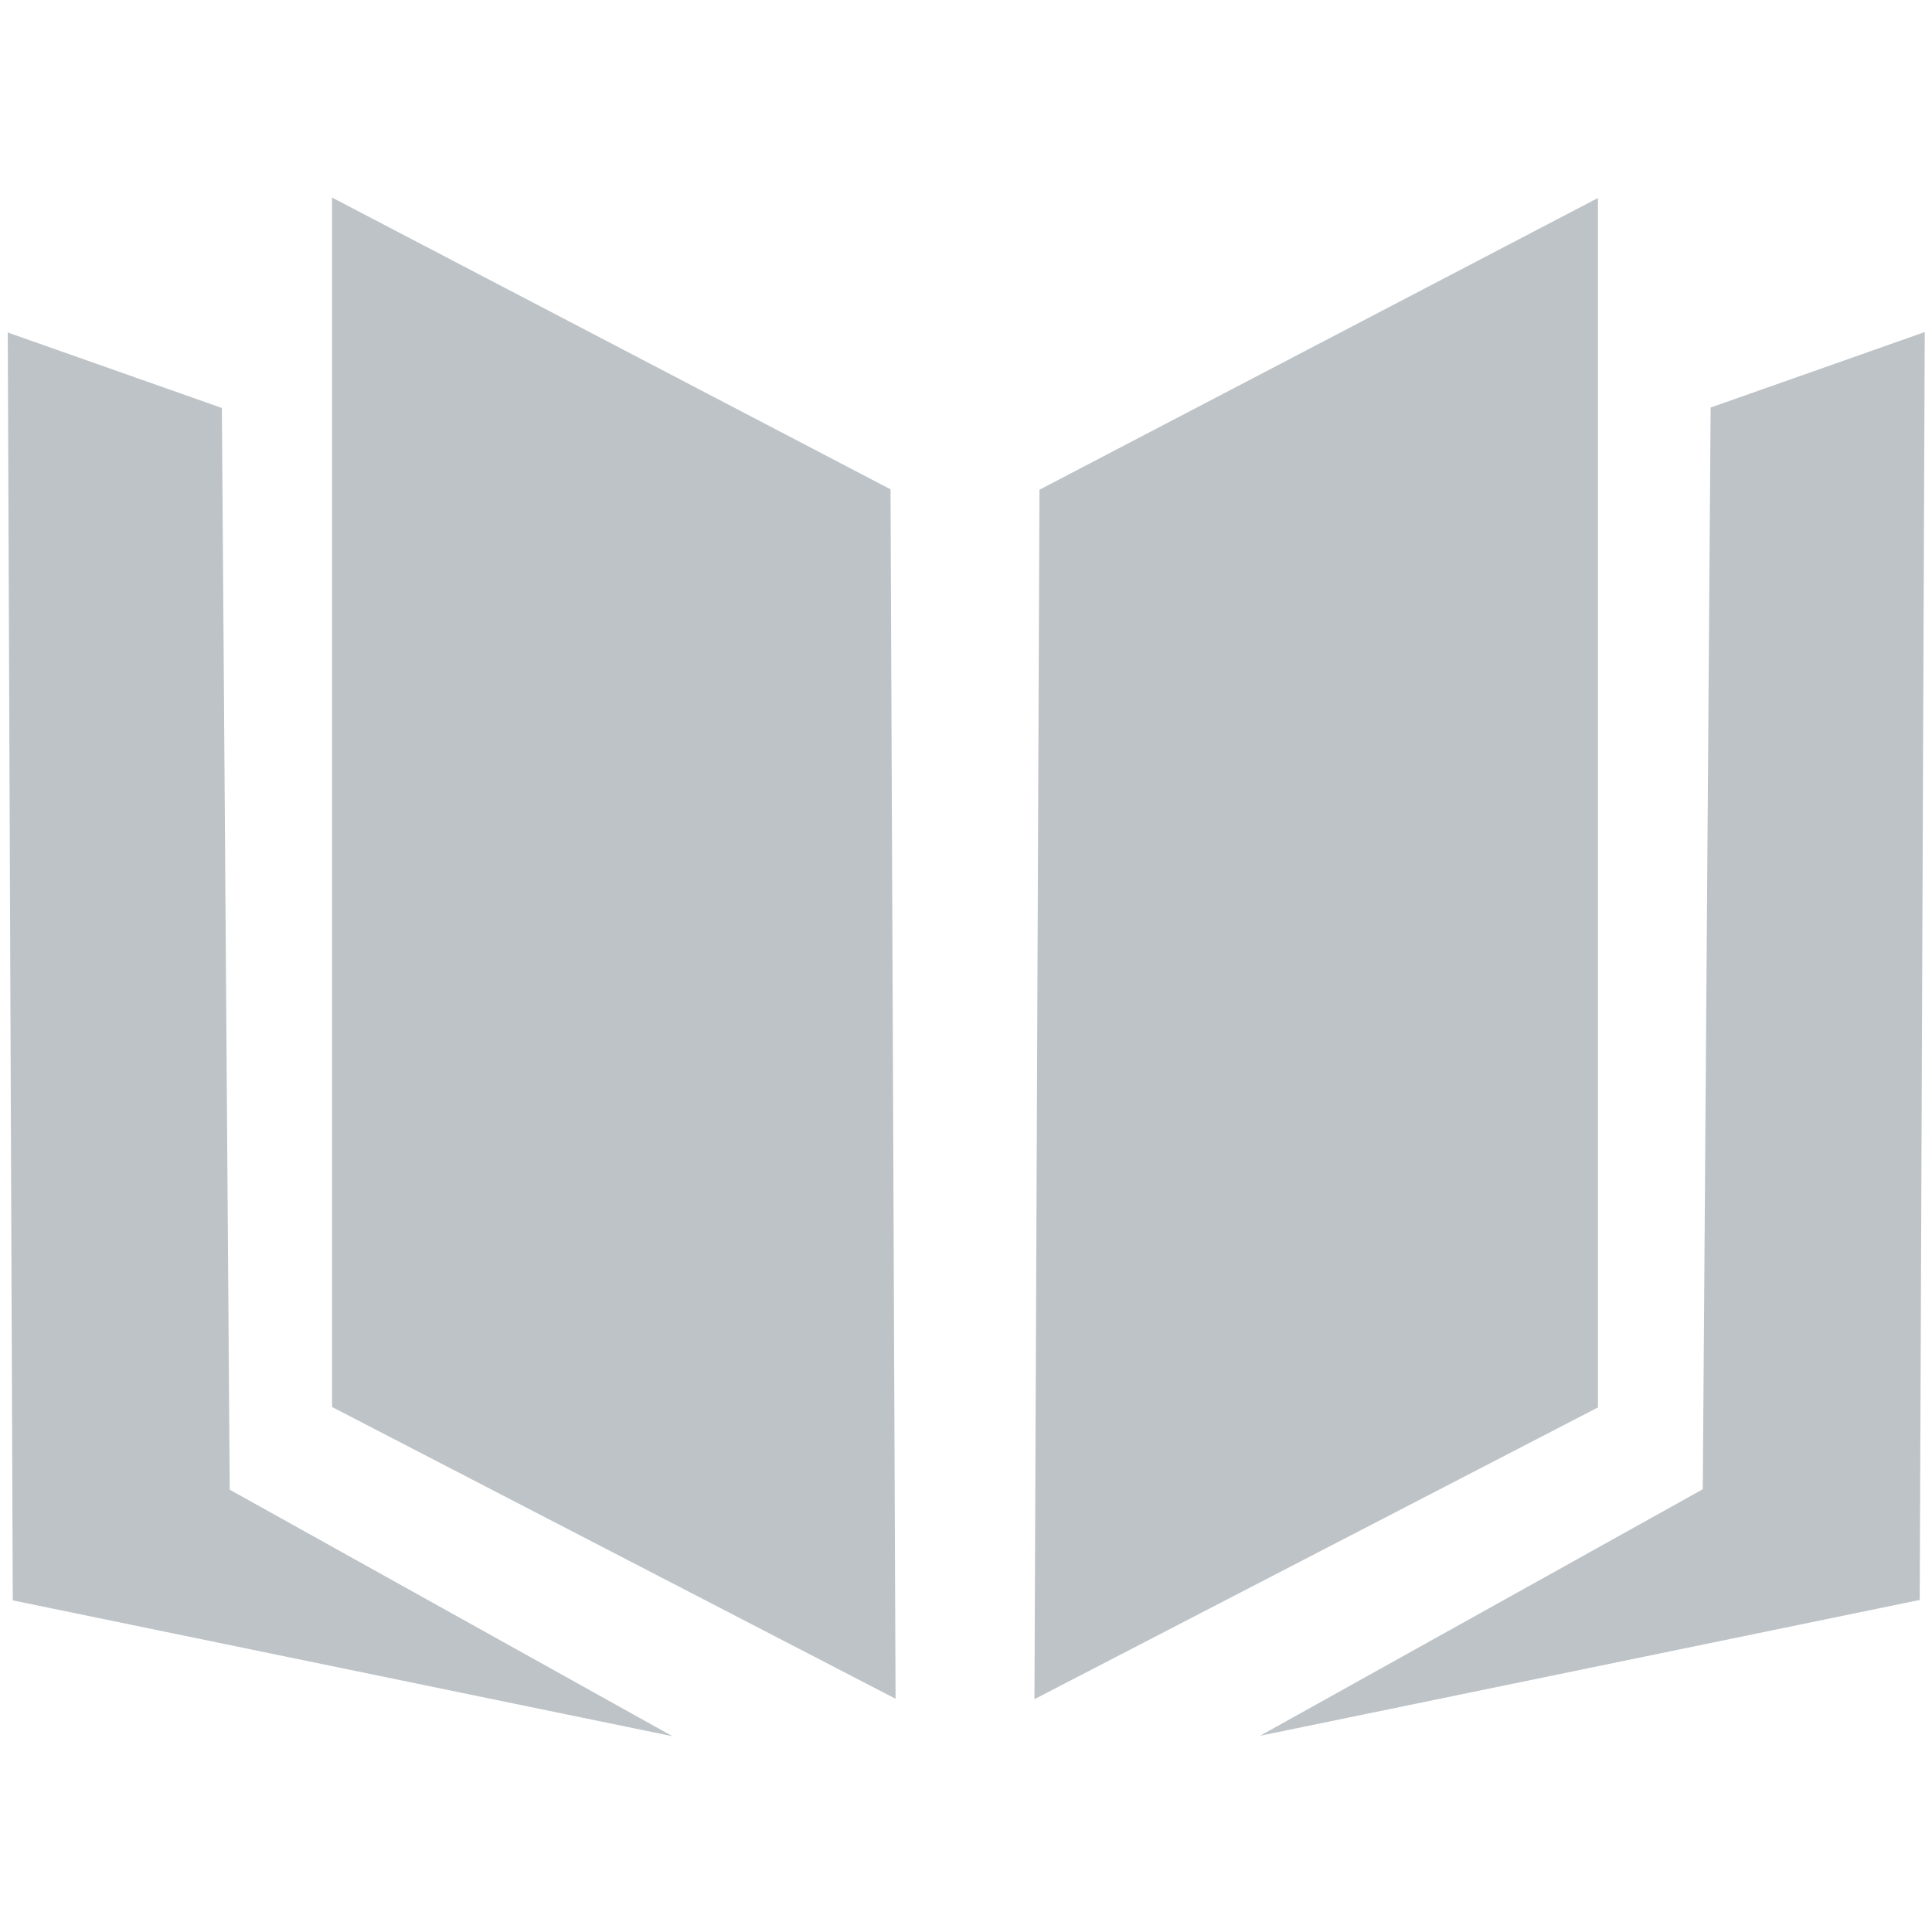 <?xml version="1.0" encoding="utf-8"?>
<svg id="master-artboard" viewBox="0 0 64 64" version="1.1" xmlns="http://www.w3.org/2000/svg" x="0px" y="0px" style="enable-background:new 0 0 336 235.2;" width="64px" height="64px"><rect id="ee-background" x="0" y="0" width="64" height="64" style="fill: white; fill-opacity: 0; pointer-events: none;" transform="matrix(1, 0, 0, 1, 1, 0)"/><g transform="matrix(0.185, 0, 0, 0.304, 0.27, 1.313)"><g id="g-1" transform="matrix(1, 0, 0, 1, 0, 0)">
	<g id="g-2">
		<path class="st0" d="M 58 17.21 L 158 49 L 158.901 180.79 L 58 149 L 58 17.21 Z" style="fill: rgb(189, 195, 199);"/>
	<path style="fill: rgb(189, 195, 199); fill-opacity: 1; stroke: rgb(0, 0, 0); stroke-opacity: 1; stroke-width: 0; paint-order: fill;"/></g>
</g></g><path class="st0" d="M 58 17.21 L 158 49 L 158.901 180.79 L 58 149 L 58 17.21 Z" style="fill: rgb(189, 195, 199);" transform="matrix(-0.185, 0, 0, 0.304, 63.664, 1.327)"/><path style="fill: rgb(51, 51, 51); fill-opacity: 1; stroke: rgb(0, 0, 0); stroke-opacity: 1; stroke-width: 0; paint-order: fill;" transform="matrix(0.185, 0, 0, 0.304, 25.37, 2.494)"/><g transform="matrix(0.32, 0, 0, 0.32, -42.88, -134.72)"><g id="g-3" transform="matrix(1, 0, 0, 1, 0, 0)">
	<g id="g-4">
		<path class="st0" d="M 254.083 591.833 L 185.792 605.896 L 231.625 580.375 L 232.438 468.396 L 254.604 460.583 L 254.083 591.833 Z" style="fill: rgb(189, 195, 199);" transform="matrix(1, 0, 0, 1, 78.646, -5.208)"/>
	</g>
</g></g><path class="st0" d="M 254.083 591.833 L 185.792 605.896 L 231.625 580.375 L 232.438 468.396 L 254.604 460.583 L 254.083 591.833 Z" style="fill: rgb(189, 195, 199);" transform="matrix(-0.32, 0, 0, 0.32, 81.73, -136.372)"/></svg>